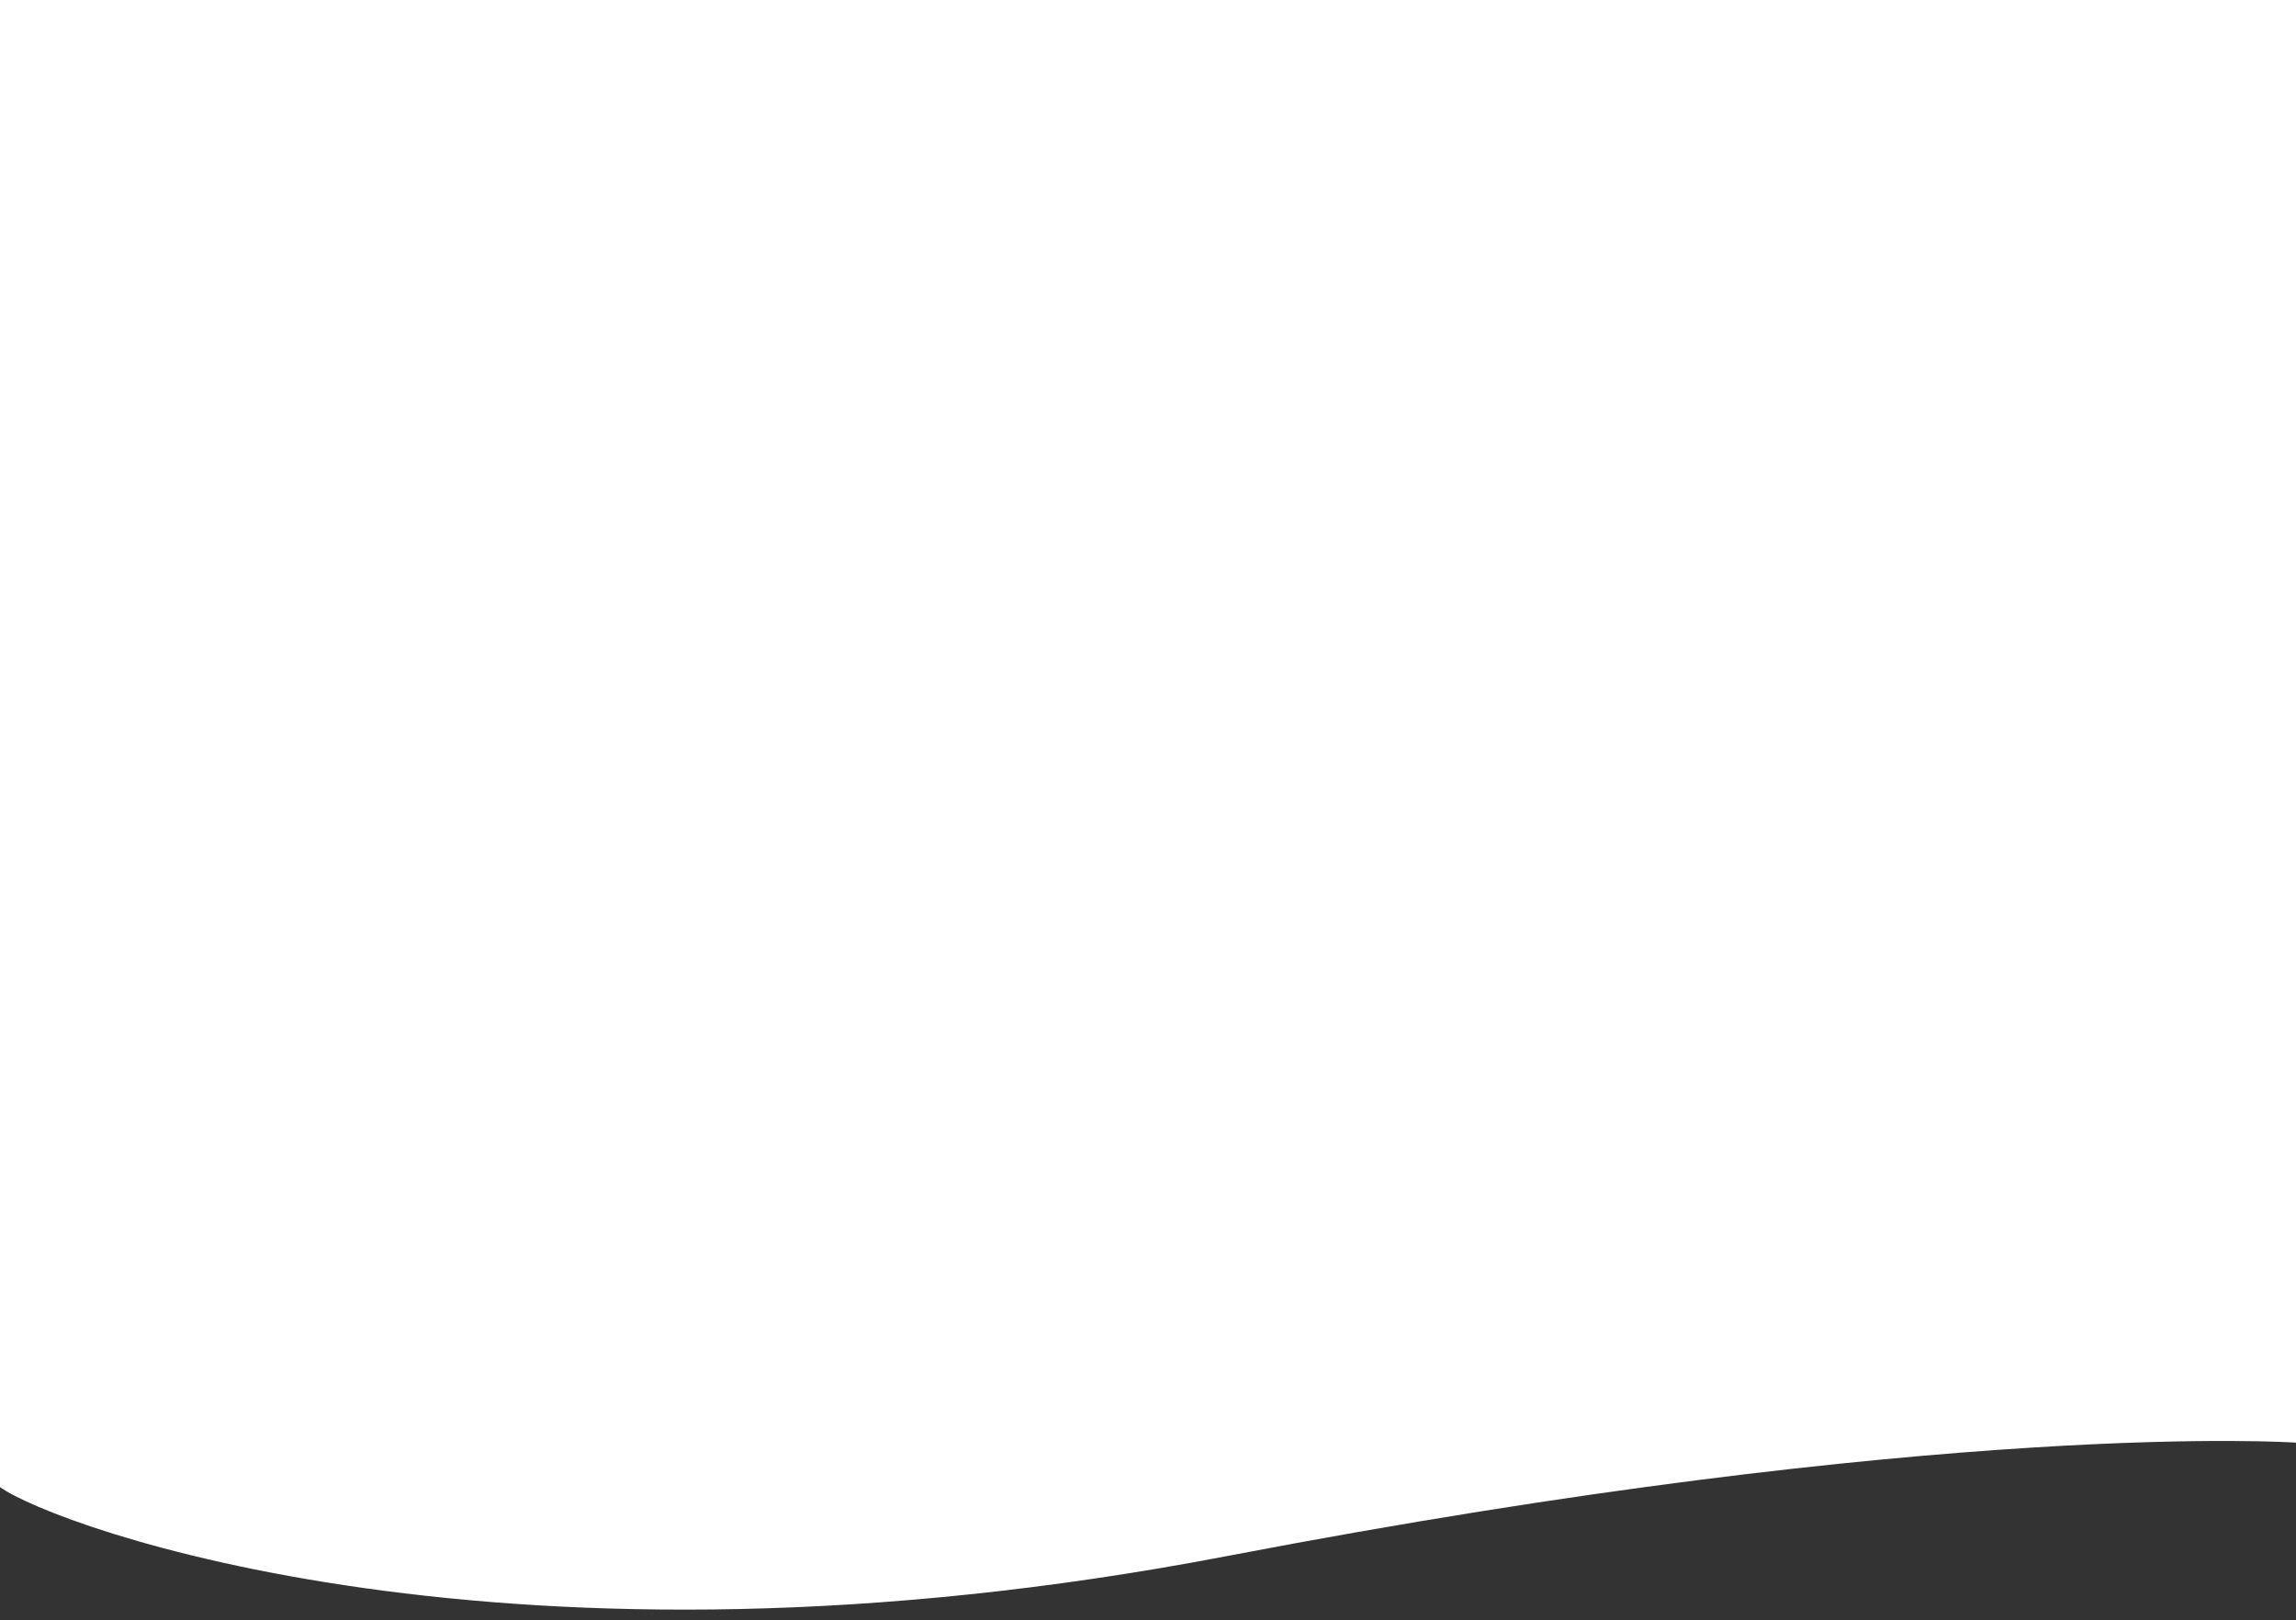 <?xml version="1.0" encoding="UTF-8"?>
<svg xmlns="http://www.w3.org/2000/svg" version="1.1" viewBox="0 0 495.9 350">
  <rect x="0" y="0" width="495.9" height="350" fill="#333333" stroke="none"/>
  <defs>
    <style>
      .cls-1 {
        fill: #fff;
      }
    </style>
  </defs>
  <!-- Generator: Adobe Illustrator 28.7.1, SVG Export Plug-In . SVG Version: 1.2.0 Build 142)  -->
  <g>
    <g id="Ebene_1">
      <path class="cls-1" d="M0,321.2V0h495.9v311.6s-75.5-5.3-230.9,24.5c-155.4,29.8-253.2-6.4-265-14.9Z"/>
    </g>
  </g>
</svg>